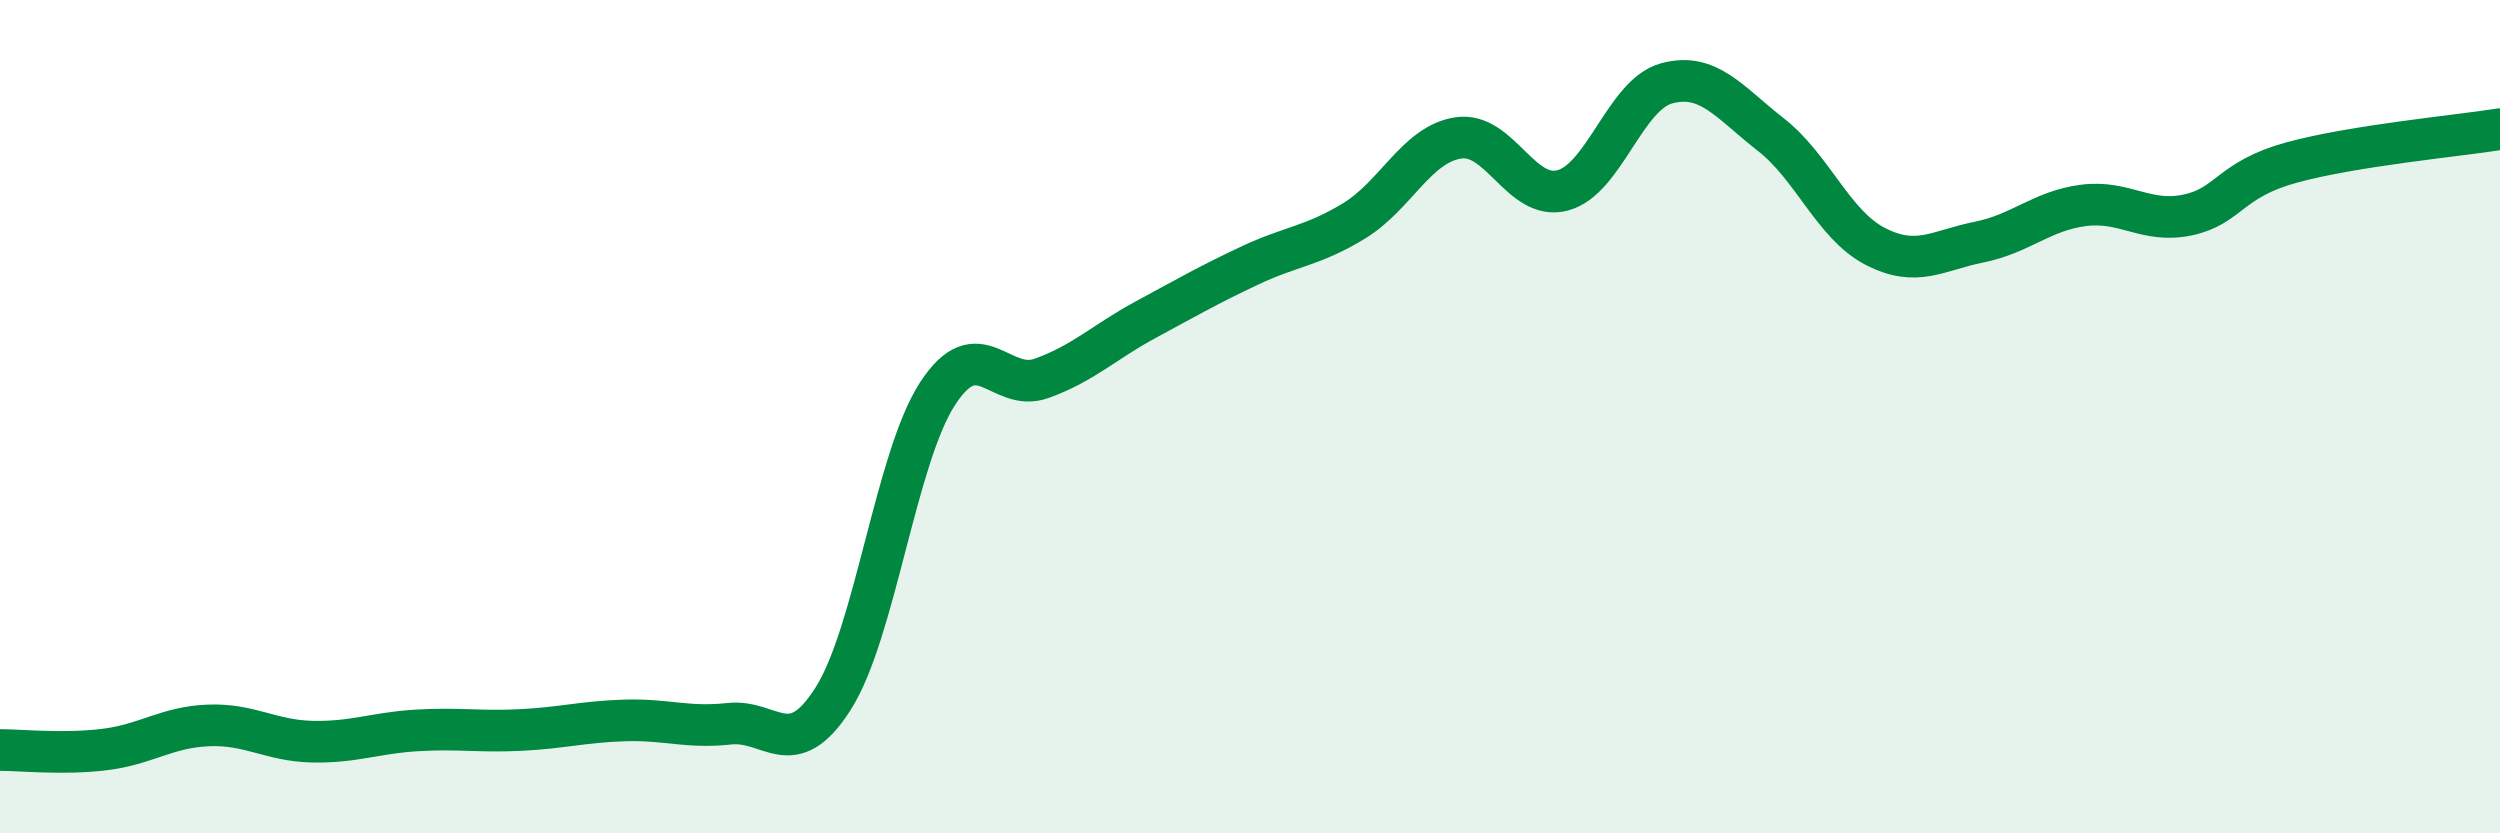 
    <svg width="60" height="20" viewBox="0 0 60 20" xmlns="http://www.w3.org/2000/svg">
      <path
        d="M 0,18 C 0.5,18 1.5,18.11 2.5,17.99 C 3.5,17.87 4,17.45 5,17.41 C 6,17.37 6.5,17.78 7.5,17.8 C 8.5,17.82 9,17.59 10,17.53 C 11,17.47 11.5,17.57 12.5,17.52 C 13.5,17.47 14,17.32 15,17.29 C 16,17.26 16.5,17.48 17.5,17.37 C 18.5,17.26 19,18.34 20,16.76 C 21,15.18 21.5,10.99 22.5,9.45 C 23.5,7.91 24,9.44 25,9.08 C 26,8.72 26.5,8.21 27.5,7.67 C 28.5,7.13 29,6.84 30,6.37 C 31,5.9 31.5,5.91 32.5,5.3 C 33.5,4.69 34,3.46 35,3.31 C 36,3.16 36.5,4.83 37.5,4.57 C 38.5,4.31 39,2.27 40,2 C 41,1.73 41.5,2.45 42.5,3.23 C 43.5,4.01 44,5.39 45,5.91 C 46,6.43 46.5,6.01 47.5,5.81 C 48.5,5.61 49,5.06 50,4.93 C 51,4.8 51.5,5.37 52.5,5.16 C 53.5,4.95 53.5,4.31 55,3.9 C 56.5,3.49 59,3.26 60,3.1L60 20L0 20Z"
        fill="#008740"
        opacity="0.1"
        stroke-linecap="round"
        stroke-linejoin="round"
      />
      <path
        d="M 0,18 C 0.5,18 1.5,18.11 2.5,17.99 C 3.5,17.87 4,17.45 5,17.41 C 6,17.37 6.5,17.78 7.5,17.8 C 8.5,17.82 9,17.59 10,17.53 C 11,17.47 11.5,17.57 12.5,17.52 C 13.5,17.47 14,17.32 15,17.29 C 16,17.26 16.5,17.48 17.5,17.37 C 18.5,17.26 19,18.34 20,16.76 C 21,15.18 21.5,10.99 22.5,9.45 C 23.5,7.91 24,9.44 25,9.08 C 26,8.72 26.5,8.21 27.5,7.67 C 28.5,7.13 29,6.84 30,6.37 C 31,5.9 31.5,5.91 32.5,5.3 C 33.5,4.69 34,3.46 35,3.31 C 36,3.16 36.5,4.83 37.5,4.57 C 38.5,4.31 39,2.27 40,2 C 41,1.73 41.5,2.45 42.5,3.23 C 43.5,4.01 44,5.39 45,5.91 C 46,6.43 46.5,6.01 47.5,5.81 C 48.5,5.61 49,5.06 50,4.93 C 51,4.8 51.5,5.37 52.5,5.16 C 53.5,4.95 53.5,4.31 55,3.9 C 56.5,3.49 59,3.26 60,3.1"
        stroke="#008740"
        stroke-width="1"
        fill="none"
        stroke-linecap="round"
        stroke-linejoin="round"
      />
    </svg>
  